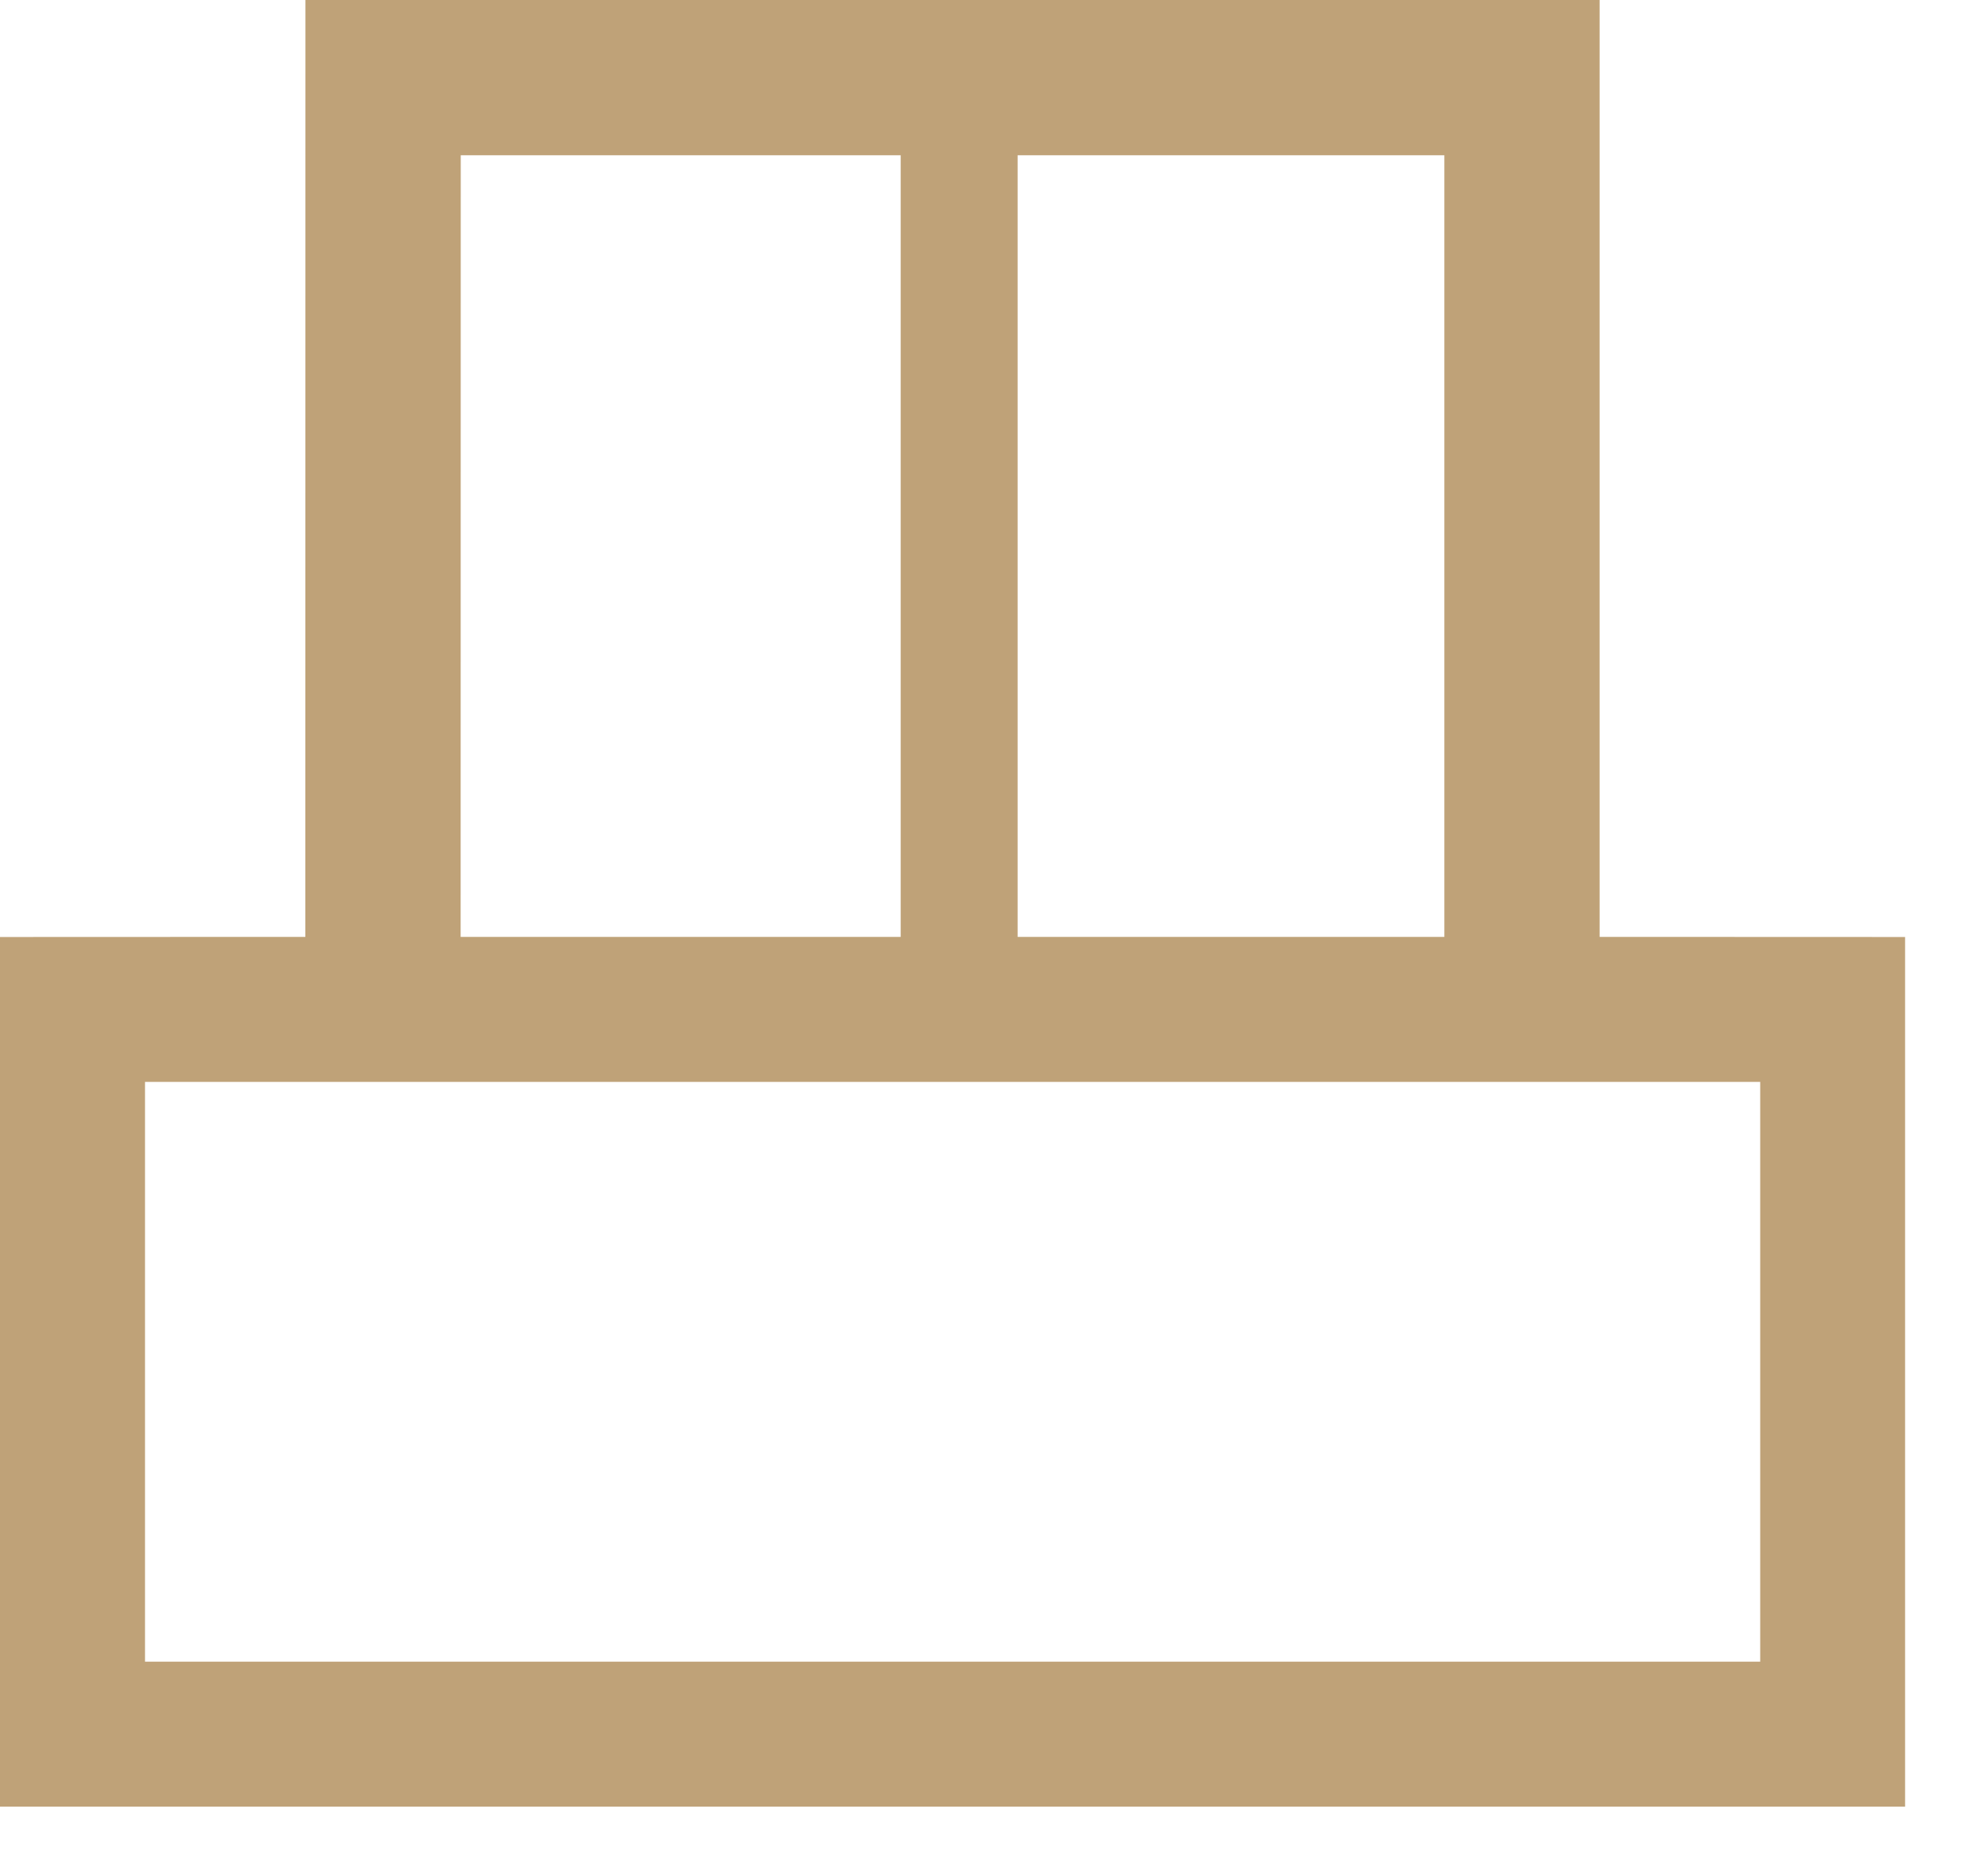 <?xml version="1.0" encoding="UTF-8"?>
<svg width="17px" height="16px" viewBox="0 0 17 16" version="1.1" xmlns="http://www.w3.org/2000/svg" xmlns:xlink="http://www.w3.org/1999/xlink">
    <title>Combined Shape</title>
    <g id="Page-1" stroke="none" stroke-width="1" fill="none" fill-rule="evenodd">
        <g id="04-apartments" transform="translate(-1502, -1047)" fill="#BFA278" fill-rule="nonzero">
            <g id="Group-8" transform="translate(0, 838)">
                <g id="Group-22" transform="translate(1328.7, 96)">
                    <g id="Group-11" transform="translate(0, 43)">
                        <g id="Group-8" transform="translate(163, 70)">
                            <path d="M23.979,0 L23.979,8.012 L26.591,8.013 L26.591,15.45 L10.3,15.45 L10.3,8.013 L12.911,8.012 L12.912,0 L23.979,0 Z M25.352,9.252 L11.54,9.252 L11.54,14.21 L25.352,14.21 L25.352,9.252 Z M18.002,1.328 L14.24,1.328 L14.239,8.012 L18.002,8.012 L18.002,1.328 Z M22.651,1.328 L19.002,1.328 L19.002,8.012 L22.651,8.012 L22.651,1.328 Z" id="Combined-Shape"></path>
                        </g>
                    </g>
                </g>
            </g>
        </g>
    </g>
</svg>